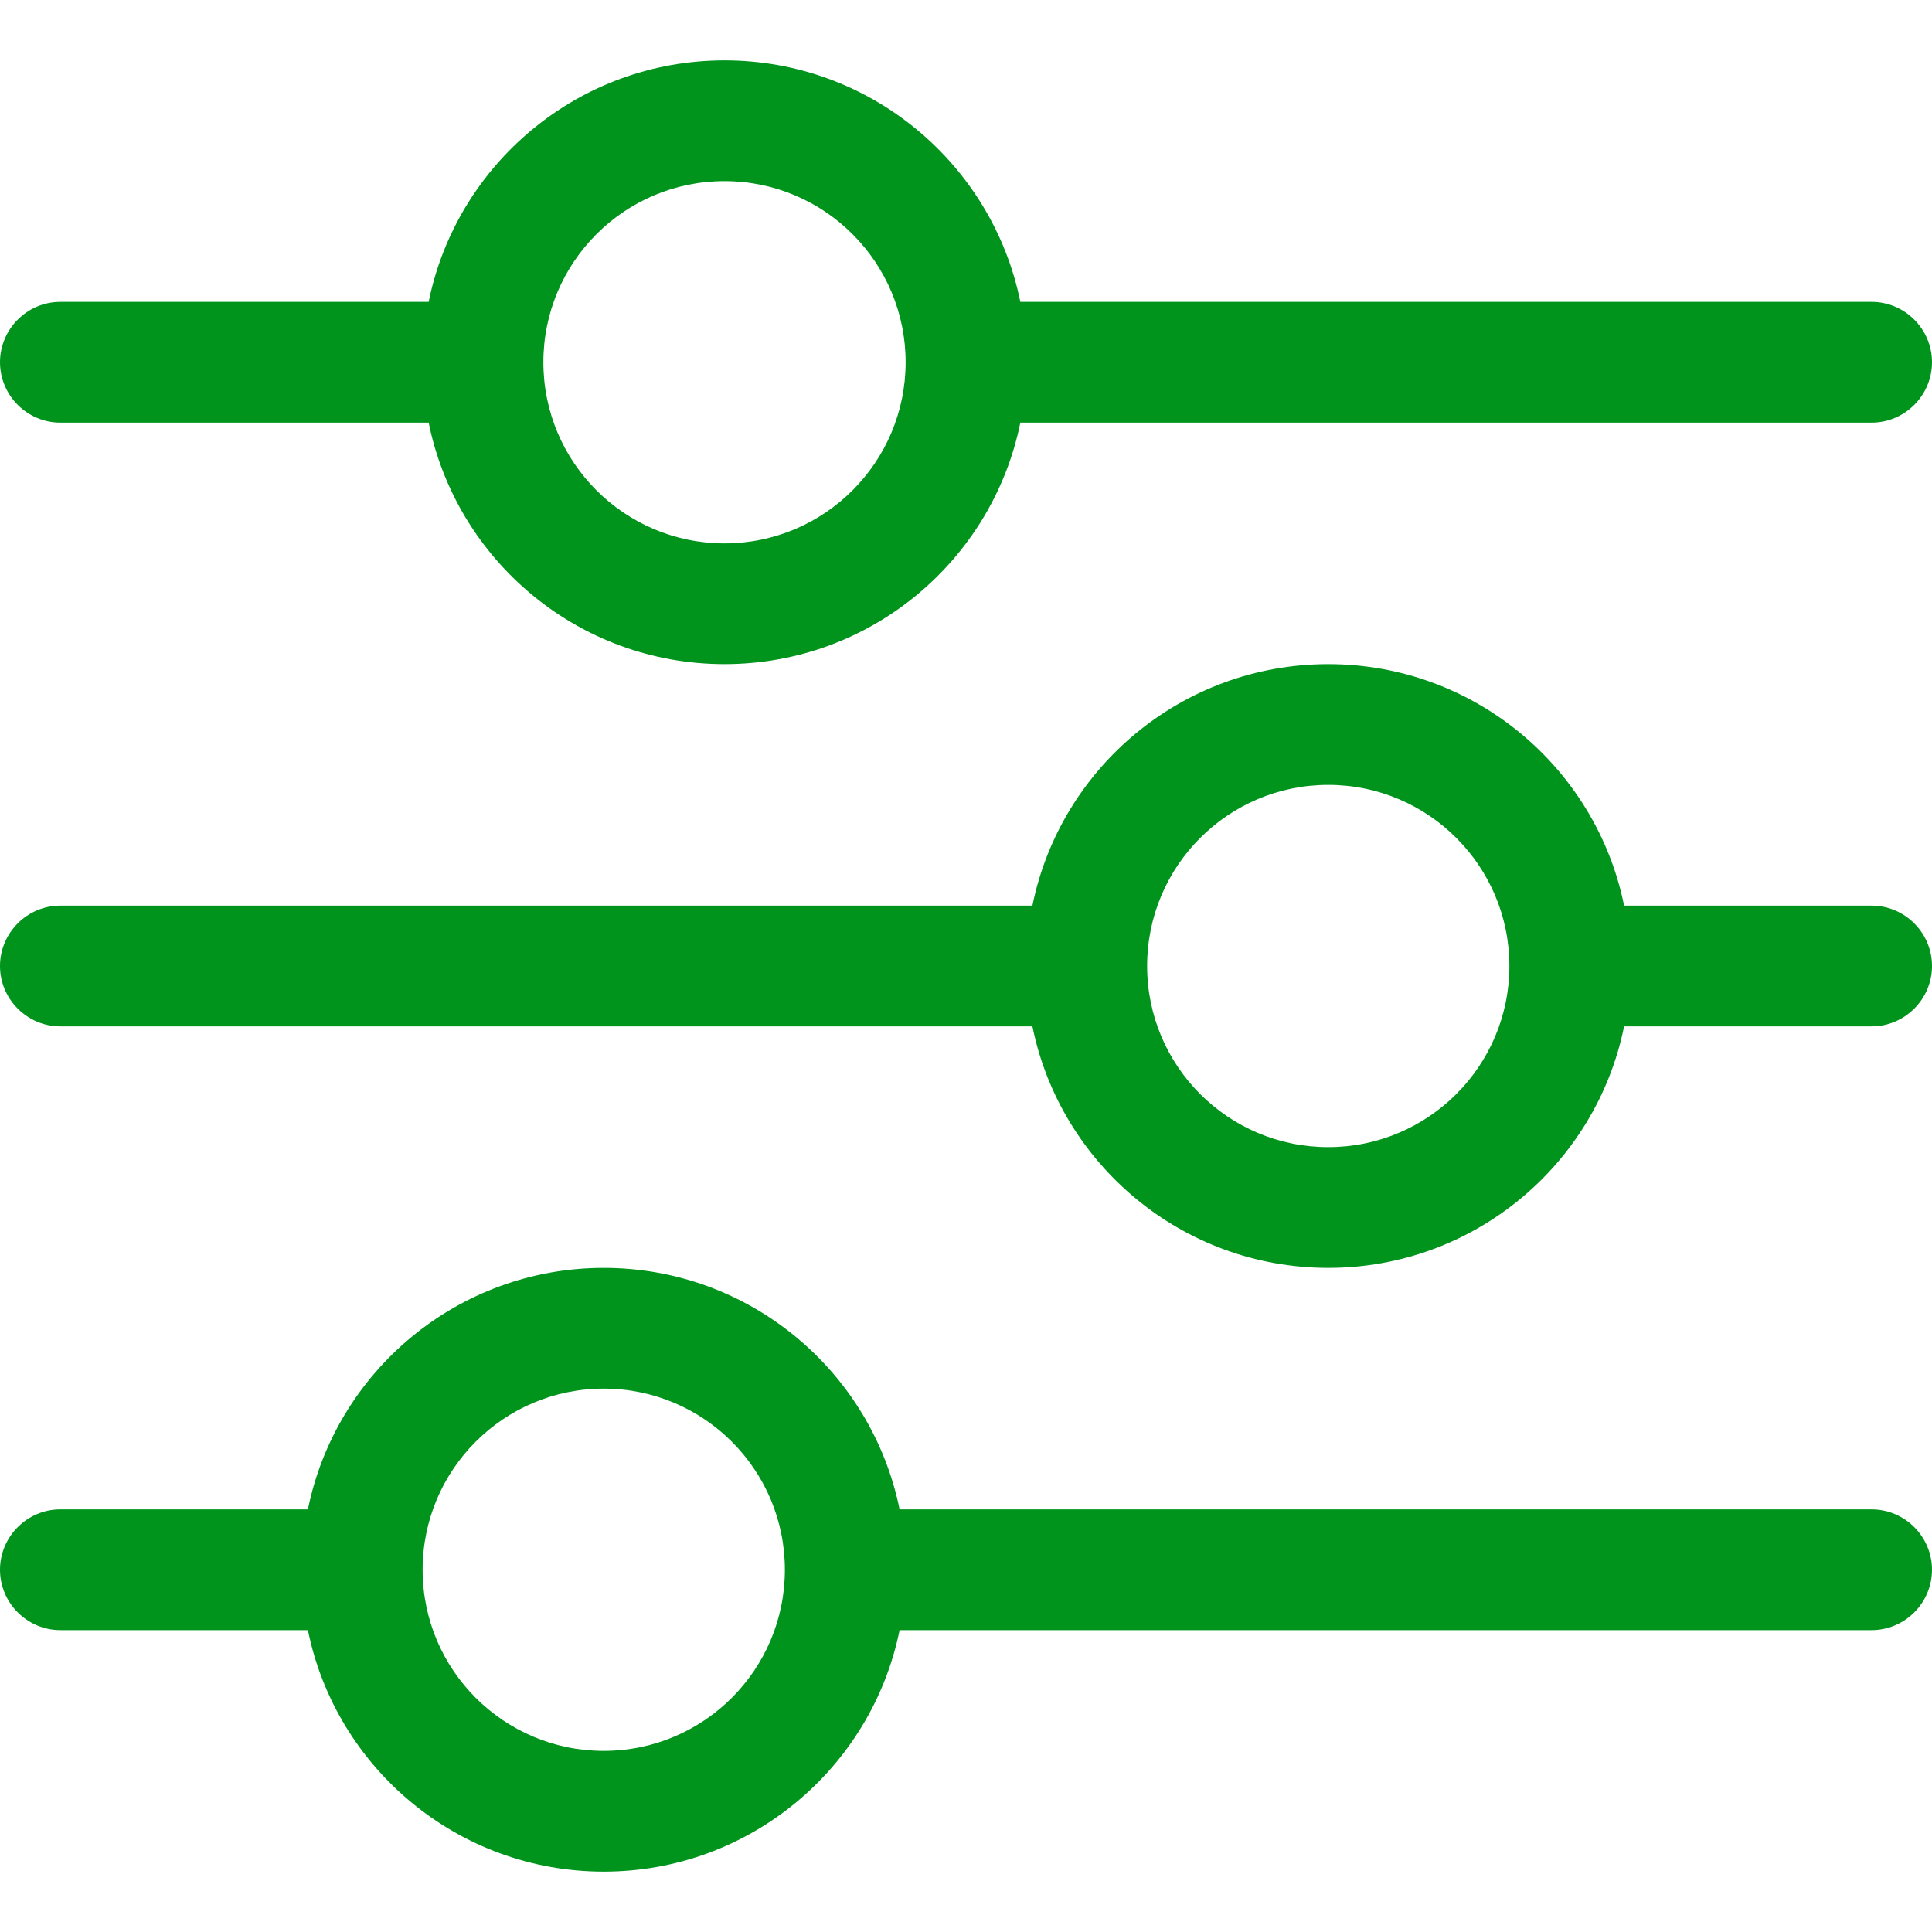 <?xml version="1.0" encoding="UTF-8"?>
<svg id="Layer_1" xmlns="http://www.w3.org/2000/svg" version="1.1" viewBox="0 0 512 512">
  <!-- Generator: Adobe Illustrator 29.2.1, SVG Export Plug-In . SVG Version: 2.1.0 Build 116)  -->
  <defs>
    <style>
      .st0 {
        fill: #00941d;
      }
    </style>
  </defs>
  <path class="st0" d="M0,416c0,8.8,7.2,16,16,16h65.6c7.4,36.5,39.7,64,78.4,64s71-27.5,78.4-64h257.6c8.8,0,16-7.2,16-16s-7.2-16-16-16H238.4c-7.4-36.5-39.7-64-78.4-64s-71,27.5-78.4,64H16c-8.8,0-16,7.2-16,16ZM112,416c0-26.5,21.5-48,48-48s48,21.5,48,48-21.5,48-48,48-48-21.5-48-48ZM304,256c0-26.5,21.5-48,48-48s48,21.5,48,48-21.5,48-48,48-48-21.5-48-48ZM352,176c-38.7,0-71,27.5-78.4,64H16c-8.8,0-16,7.2-16,16s7.2,16,16,16h257.6c7.4,36.5,39.7,64,78.4,64s71-27.5,78.4-64h65.6c8.8,0,16-7.2,16-16s-7.2-16-16-16h-65.6c-7.4-36.5-39.7-64-78.4-64ZM192,144c-26.5,0-48-21.5-48-48s21.5-48,48-48,48,21.5,48,48-21.5,48-48,48ZM270.4,80c-7.4-36.5-39.7-64-78.4-64s-71,27.5-78.4,64H16c-8.8,0-16,7.2-16,16s7.2,16,16,16h97.6c7.4,36.5,39.7,64,78.4,64s71-27.5,78.4-64h225.6c8.8,0,16-7.2,16-16s-7.2-16-16-16h-225.6Z"/>
</svg>